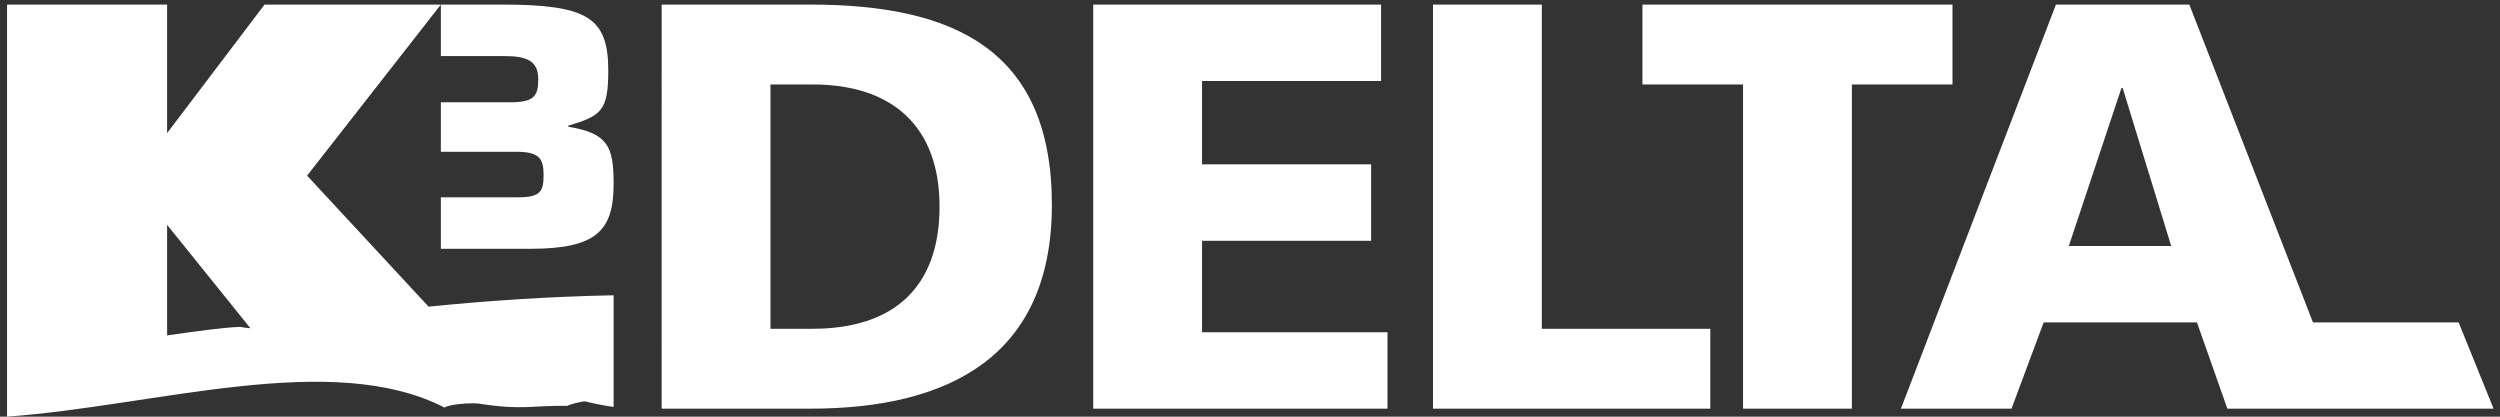 <svg width="120" height="20" viewBox="0 0 120 20" fill="none" xmlns="http://www.w3.org/2000/svg">
<rect x="0" y="0" width="120" height="20" fill="#333333" stroke="none"/>
<g id="Designs">
<g id="K3DELTA_CMYK">
<path id="logo-K3Delta" fill-rule="evenodd" clip-rule="evenodd" d="M29.454 14.174C26.433 14.231 23.366 14.434 20.573 14.72L14.741 8.431L21.161 0.22H12.698L8.021 6.39V0.22H0.339V19.999C7.514 19.481 15.923 16.779 21.343 19.566C21.475 19.422 22.587 19.312 23.015 19.378C25.074 19.699 25.522 19.457 27.238 19.48C27.256 19.444 27.969 19.234 28.115 19.271C28.511 19.375 28.962 19.461 29.454 19.533V14.174ZM12.018 15.754C11.844 15.742 11.678 15.724 11.536 15.691C10.87 15.703 9.61 15.874 8.021 16.099V10.791L12.018 15.754ZM21.161 9.472H24.859C25.964 9.472 26.092 9.171 26.092 8.395C26.092 7.634 25.9 7.286 24.811 7.286H21.161V4.91H24.475C25.628 4.91 25.836 4.624 25.836 3.8C25.836 2.913 25.275 2.692 24.218 2.692H21.161L21.161 0.22L24.09 0.22C28.221 0.22 29.197 0.854 29.197 3.388C29.197 5.321 28.861 5.559 27.276 6.034V6.082C29.149 6.399 29.454 6.985 29.454 8.807C29.454 11.072 28.653 11.943 25.435 11.943H21.161V9.472ZM36.983 15.781H39.004C42.908 15.781 45.098 13.781 45.098 9.918C45.098 6.056 42.824 4.054 39.004 4.054H36.983V15.781ZM31.76 0.22H38.892C45.716 0.22 50.49 2.332 50.49 9.835C50.49 17.088 45.575 19.616 38.892 19.616H31.759L31.76 0.22ZM52.475 0.22H66.291V3.888H57.698V7.889H65.814V11.557H57.698V15.948H66.6V19.616H52.475V0.22ZM68.784 0.22H74.007V15.781H82.094V19.616H68.784V0.22ZM83.667 4.054H78.837V0.22H93.719V4.054H88.89V19.616H83.667V4.054ZM99.303 11.807L101.831 4.221H101.887L104.217 11.807H99.303ZM119.692 19.616L118.014 15.476H111.023L105.088 0.22H98.685L91.244 19.616H96.552L98.096 15.476H105.454L106.913 19.616H119.692Z" fill="white"/>
</g>
</g>
</svg>

